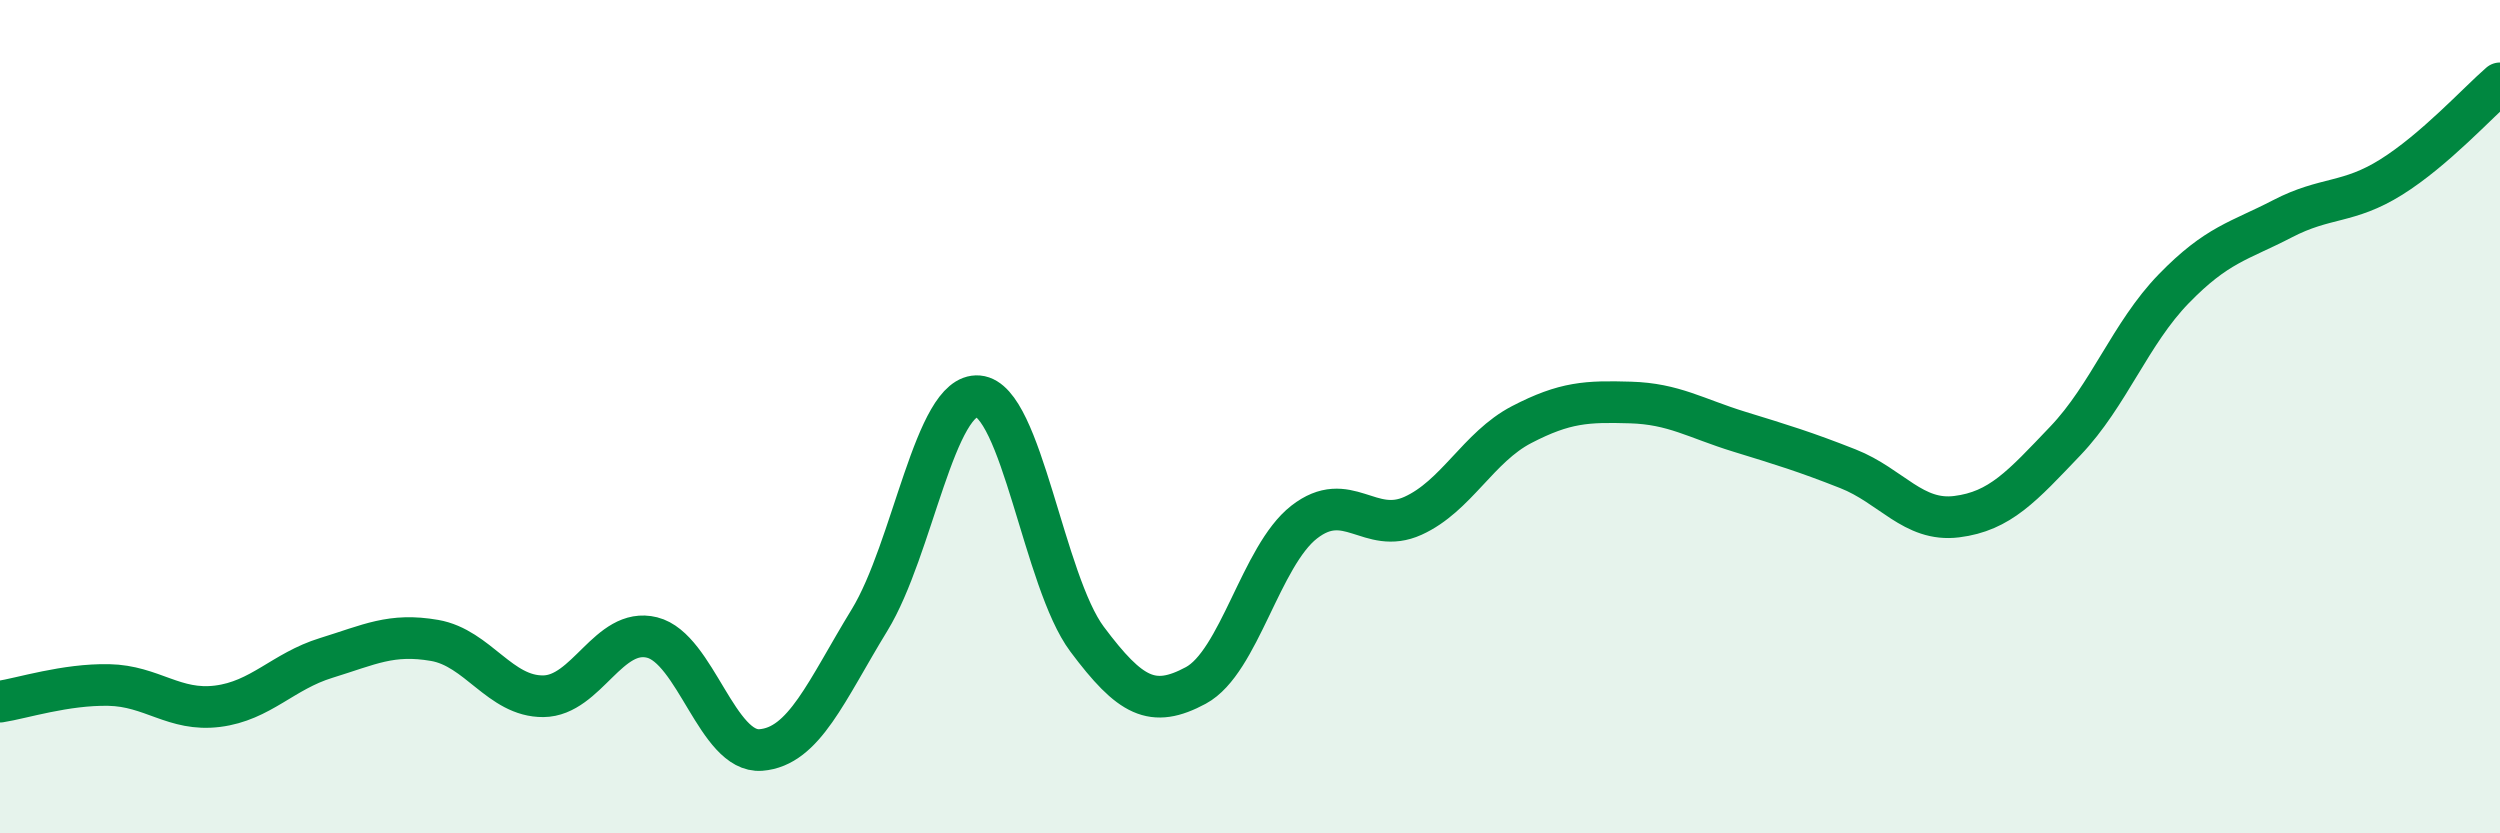 
    <svg width="60" height="20" viewBox="0 0 60 20" xmlns="http://www.w3.org/2000/svg">
      <path
        d="M 0,16.84 C 0.52,16.76 1.57,16.42 2.61,16.44 C 3.65,16.46 4.18,17.08 5.22,16.95 C 6.26,16.82 6.79,16.11 7.83,15.79 C 8.87,15.47 9.39,15.19 10.43,15.37 C 11.47,15.55 12,16.72 13.04,16.71 C 14.08,16.7 14.61,15.04 15.65,15.3 C 16.69,15.56 17.22,18.08 18.26,18 C 19.3,17.92 19.83,16.58 20.87,14.88 C 21.91,13.18 22.44,9.42 23.48,9.51 C 24.52,9.6 25.05,13.95 26.09,15.34 C 27.13,16.73 27.66,17.01 28.7,16.45 C 29.74,15.89 30.26,13.34 31.3,12.53 C 32.34,11.72 32.87,12.85 33.91,12.38 C 34.95,11.91 35.48,10.73 36.52,10.19 C 37.56,9.65 38.09,9.63 39.13,9.66 C 40.17,9.69 40.7,10.04 41.74,10.36 C 42.78,10.68 43.31,10.84 44.35,11.25 C 45.39,11.66 45.92,12.53 46.96,12.4 C 48,12.27 48.53,11.67 49.57,10.58 C 50.61,9.49 51.13,8 52.17,6.93 C 53.21,5.86 53.74,5.79 54.78,5.25 C 55.82,4.71 56.35,4.9 57.39,4.25 C 58.43,3.6 59.48,2.45 60,2L60 20L0 20Z"
        fill="#008740"
        opacity="0.1"
        stroke-linecap="round"
        stroke-linejoin="round"
      />
      <path
        d="M 0,16.84 C 0.52,16.76 1.57,16.42 2.61,16.44 C 3.65,16.46 4.18,17.08 5.22,16.95 C 6.26,16.82 6.79,16.11 7.83,15.79 C 8.87,15.47 9.39,15.19 10.43,15.37 C 11.47,15.55 12,16.72 13.04,16.71 C 14.08,16.7 14.61,15.04 15.65,15.3 C 16.69,15.56 17.22,18.08 18.26,18 C 19.3,17.92 19.83,16.58 20.87,14.88 C 21.91,13.18 22.44,9.42 23.48,9.51 C 24.52,9.6 25.05,13.95 26.09,15.34 C 27.13,16.73 27.66,17.01 28.7,16.45 C 29.74,15.89 30.26,13.34 31.3,12.53 C 32.34,11.72 32.87,12.85 33.91,12.38 C 34.95,11.91 35.48,10.73 36.52,10.19 C 37.56,9.65 38.09,9.63 39.13,9.66 C 40.17,9.69 40.7,10.04 41.74,10.36 C 42.78,10.68 43.31,10.84 44.35,11.25 C 45.39,11.66 45.92,12.53 46.96,12.4 C 48,12.27 48.53,11.67 49.57,10.58 C 50.61,9.49 51.13,8 52.17,6.93 C 53.21,5.86 53.74,5.79 54.78,5.25 C 55.82,4.71 56.35,4.9 57.39,4.25 C 58.43,3.6 59.48,2.45 60,2"
        stroke="#008740"
        stroke-width="1"
        fill="none"
        stroke-linecap="round"
        stroke-linejoin="round"
      />
    </svg>
  